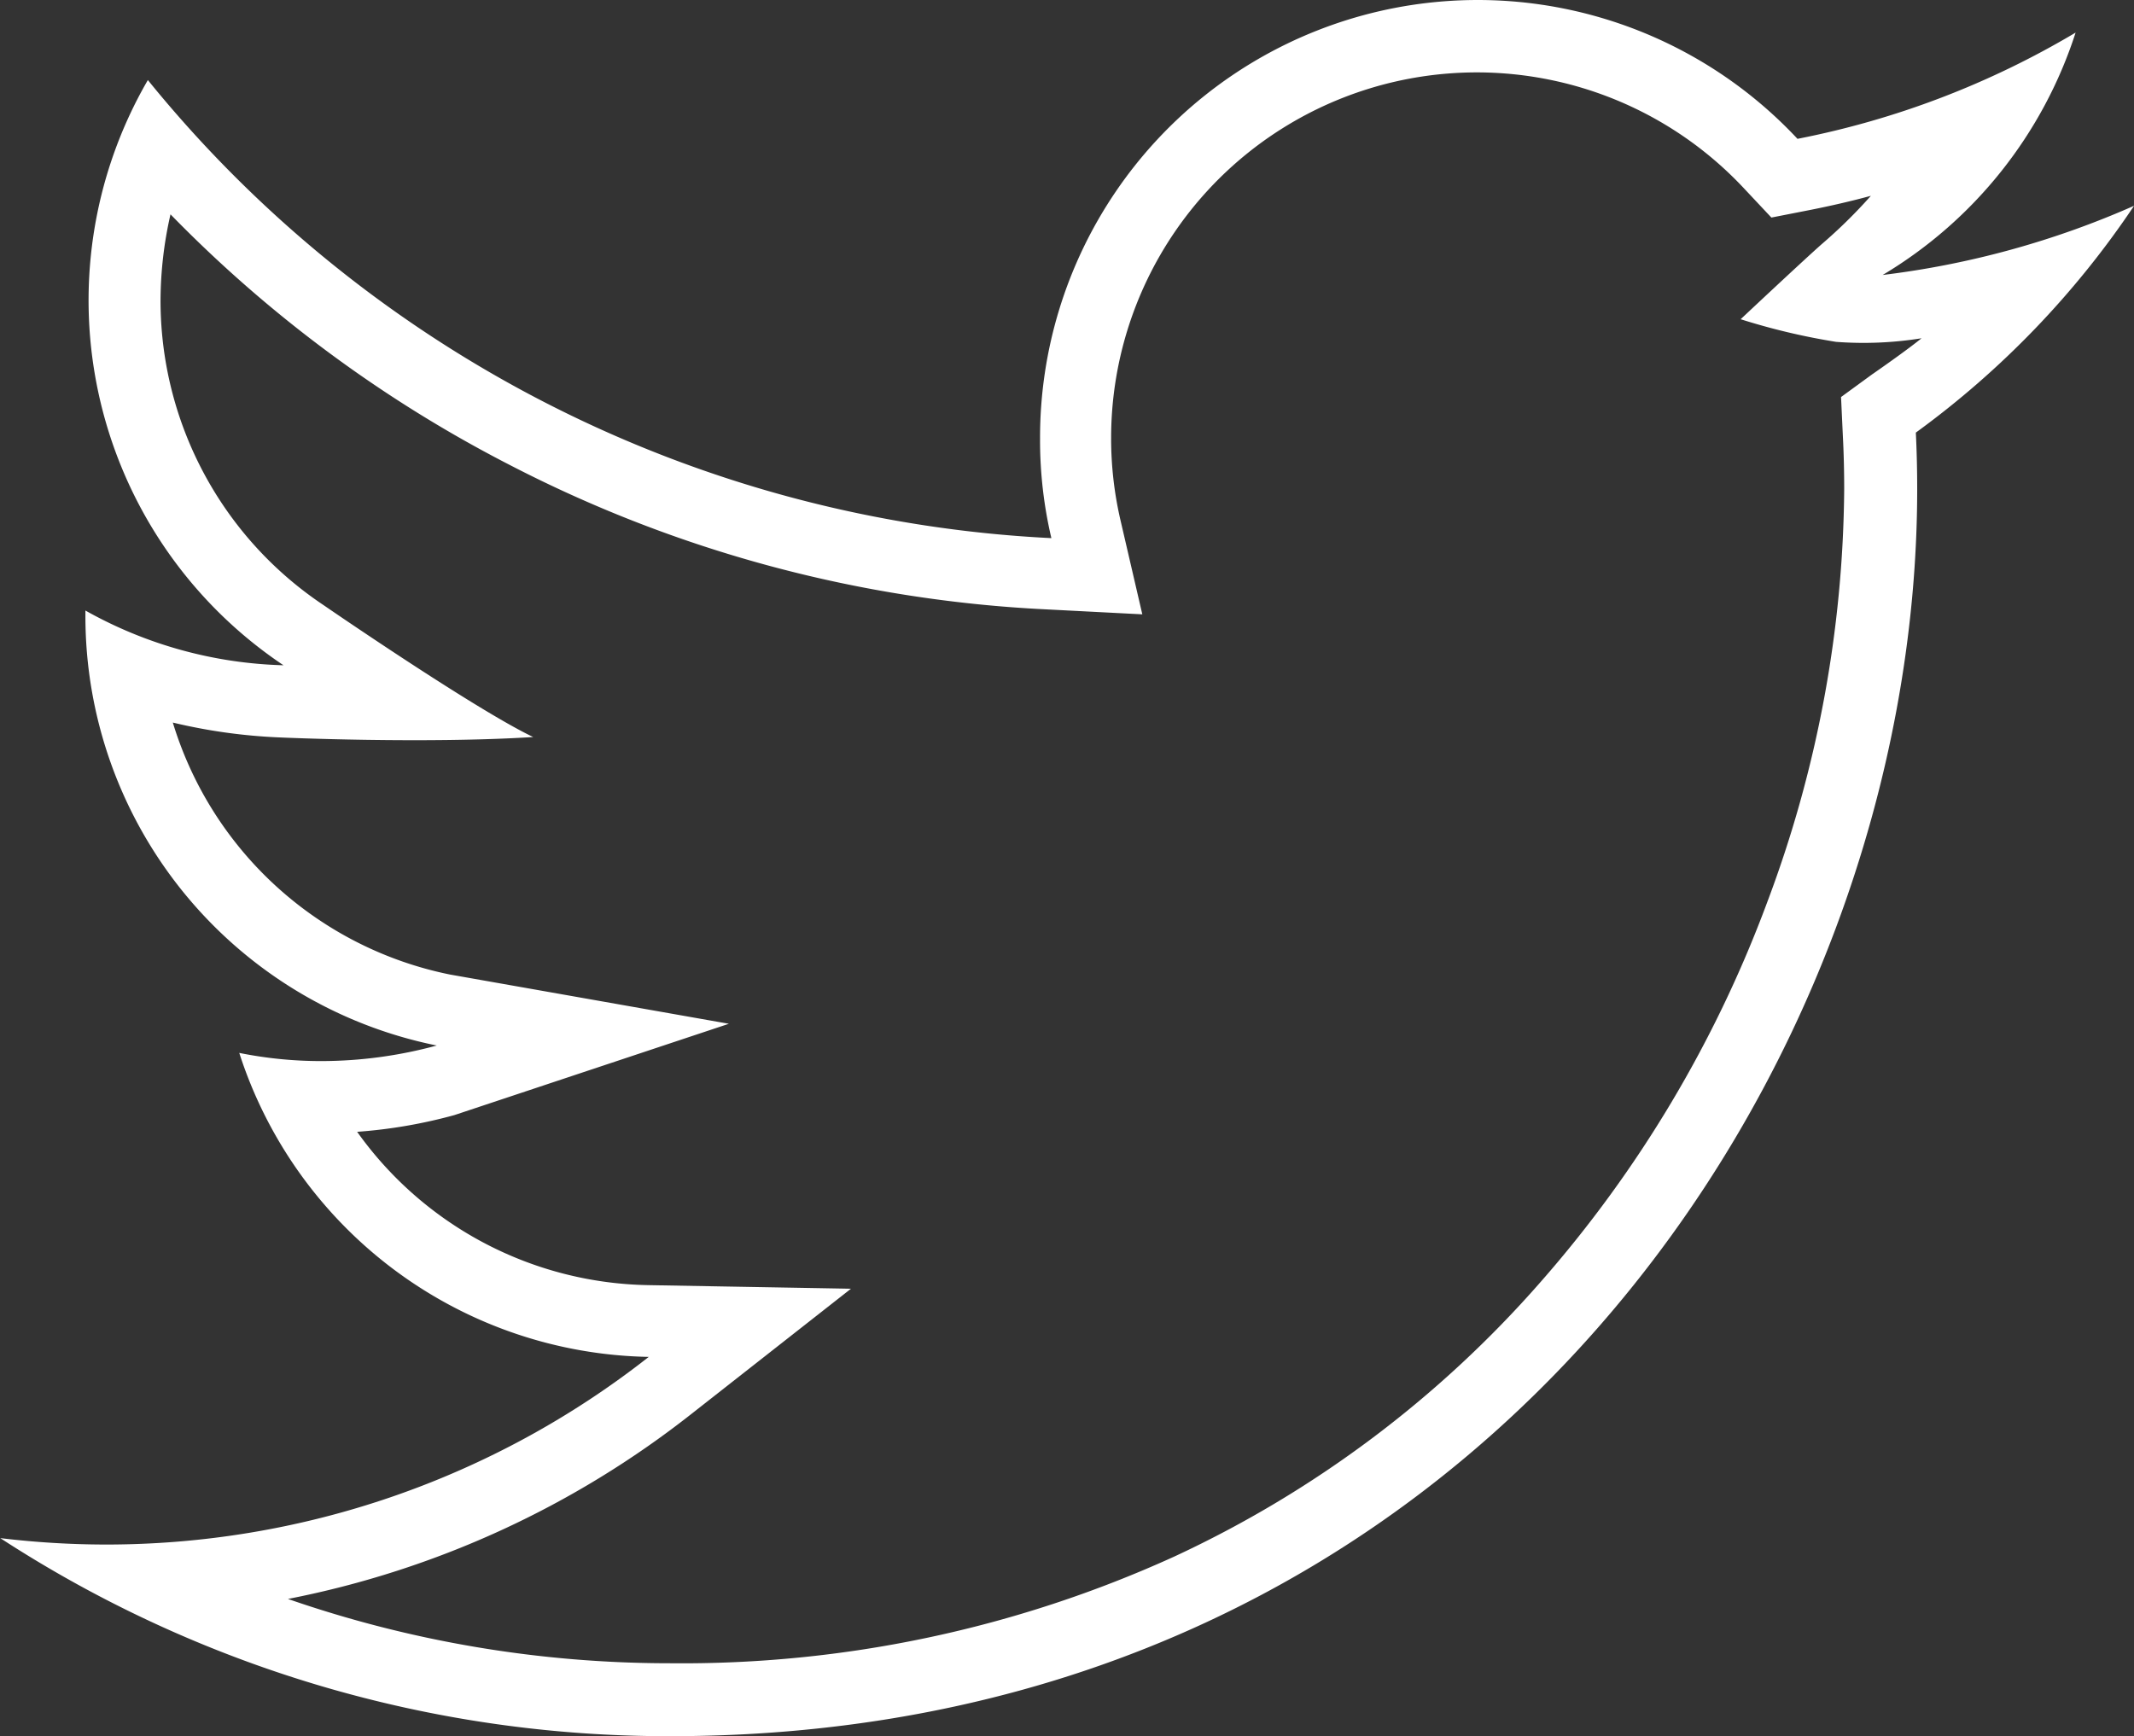 <svg xmlns="http://www.w3.org/2000/svg" width="33.18" height="27" viewBox="0 0 33.18 27">
  <rect x="0" y="0" width="33.18" height="27" fill="#333333" stroke="none"/>
  <path id="Icon_ion-social-twitter-outline" data-name="Icon ion-social-twitter-outline" d="M34.594,7.7a13.763,13.763,0,0,1-3.909,1.076,6.831,6.831,0,0,0,3-3.769,13.527,13.527,0,0,1-4.324,1.652,6.805,6.805,0,0,0-11.777,4.655,6.665,6.665,0,0,0,.176,1.554A19.307,19.307,0,0,1,3.712,5.745a6.827,6.827,0,0,0,2.109,9.1,6.639,6.639,0,0,1-3.08-.851v.084a6.813,6.813,0,0,0,5.463,6.68A6.852,6.852,0,0,1,6.413,21a6.422,6.422,0,0,1-1.28-.127A6.818,6.818,0,0,0,11.5,25.6a13.648,13.648,0,0,1-8.459,2.918,13.8,13.8,0,0,1-1.624-.1,19.028,19.028,0,0,0,10.42,3.08c12.53,0,19.385-10.385,19.385-19.392,0-.3-.007-.591-.021-.879A13.977,13.977,0,0,0,34.594,7.7ZM30.53,10.315l-.492.359.028.6c.014.267.021.548.021.83a18.589,18.589,0,0,1-1.2,6.434,18.911,18.911,0,0,1-3.516,5.892,17.167,17.167,0,0,1-5.7,4.275,18.459,18.459,0,0,1-7.84,1.659,18.11,18.11,0,0,1-5.941-1,14.69,14.69,0,0,0,6.272-2.876l2.482-1.948-3.157-.056a5.675,5.675,0,0,1-4.521-2.384,7.816,7.816,0,0,0,1.512-.26l4.268-1.42-4.338-.766A5.686,5.686,0,0,1,4.1,15.736a8.645,8.645,0,0,0,1.68.232s2.236.1,3.923-.007c-.914-.436-3.262-2.053-3.262-2.053A5.693,5.693,0,0,1,3.909,9.169a6.084,6.084,0,0,1,.155-1.336,20.332,20.332,0,0,0,5.28,3.9,20.276,20.276,0,0,0,8.339,2.243l1.491.077L18.837,12.6a5.631,5.631,0,0,1-.148-1.3,5.686,5.686,0,0,1,9.837-3.874l.429.457.612-.12c.316-.063.626-.134.935-.218a7.9,7.9,0,0,1-.773.759c-.316.281-1.252,1.16-1.252,1.16a10.255,10.255,0,0,0,1.484.352,5.7,5.7,0,0,0,1.329-.056c-.2.162-.548.408-.759.555Z" transform="translate(-1.413 -4.5)" fill="#fff"/>
</svg>
